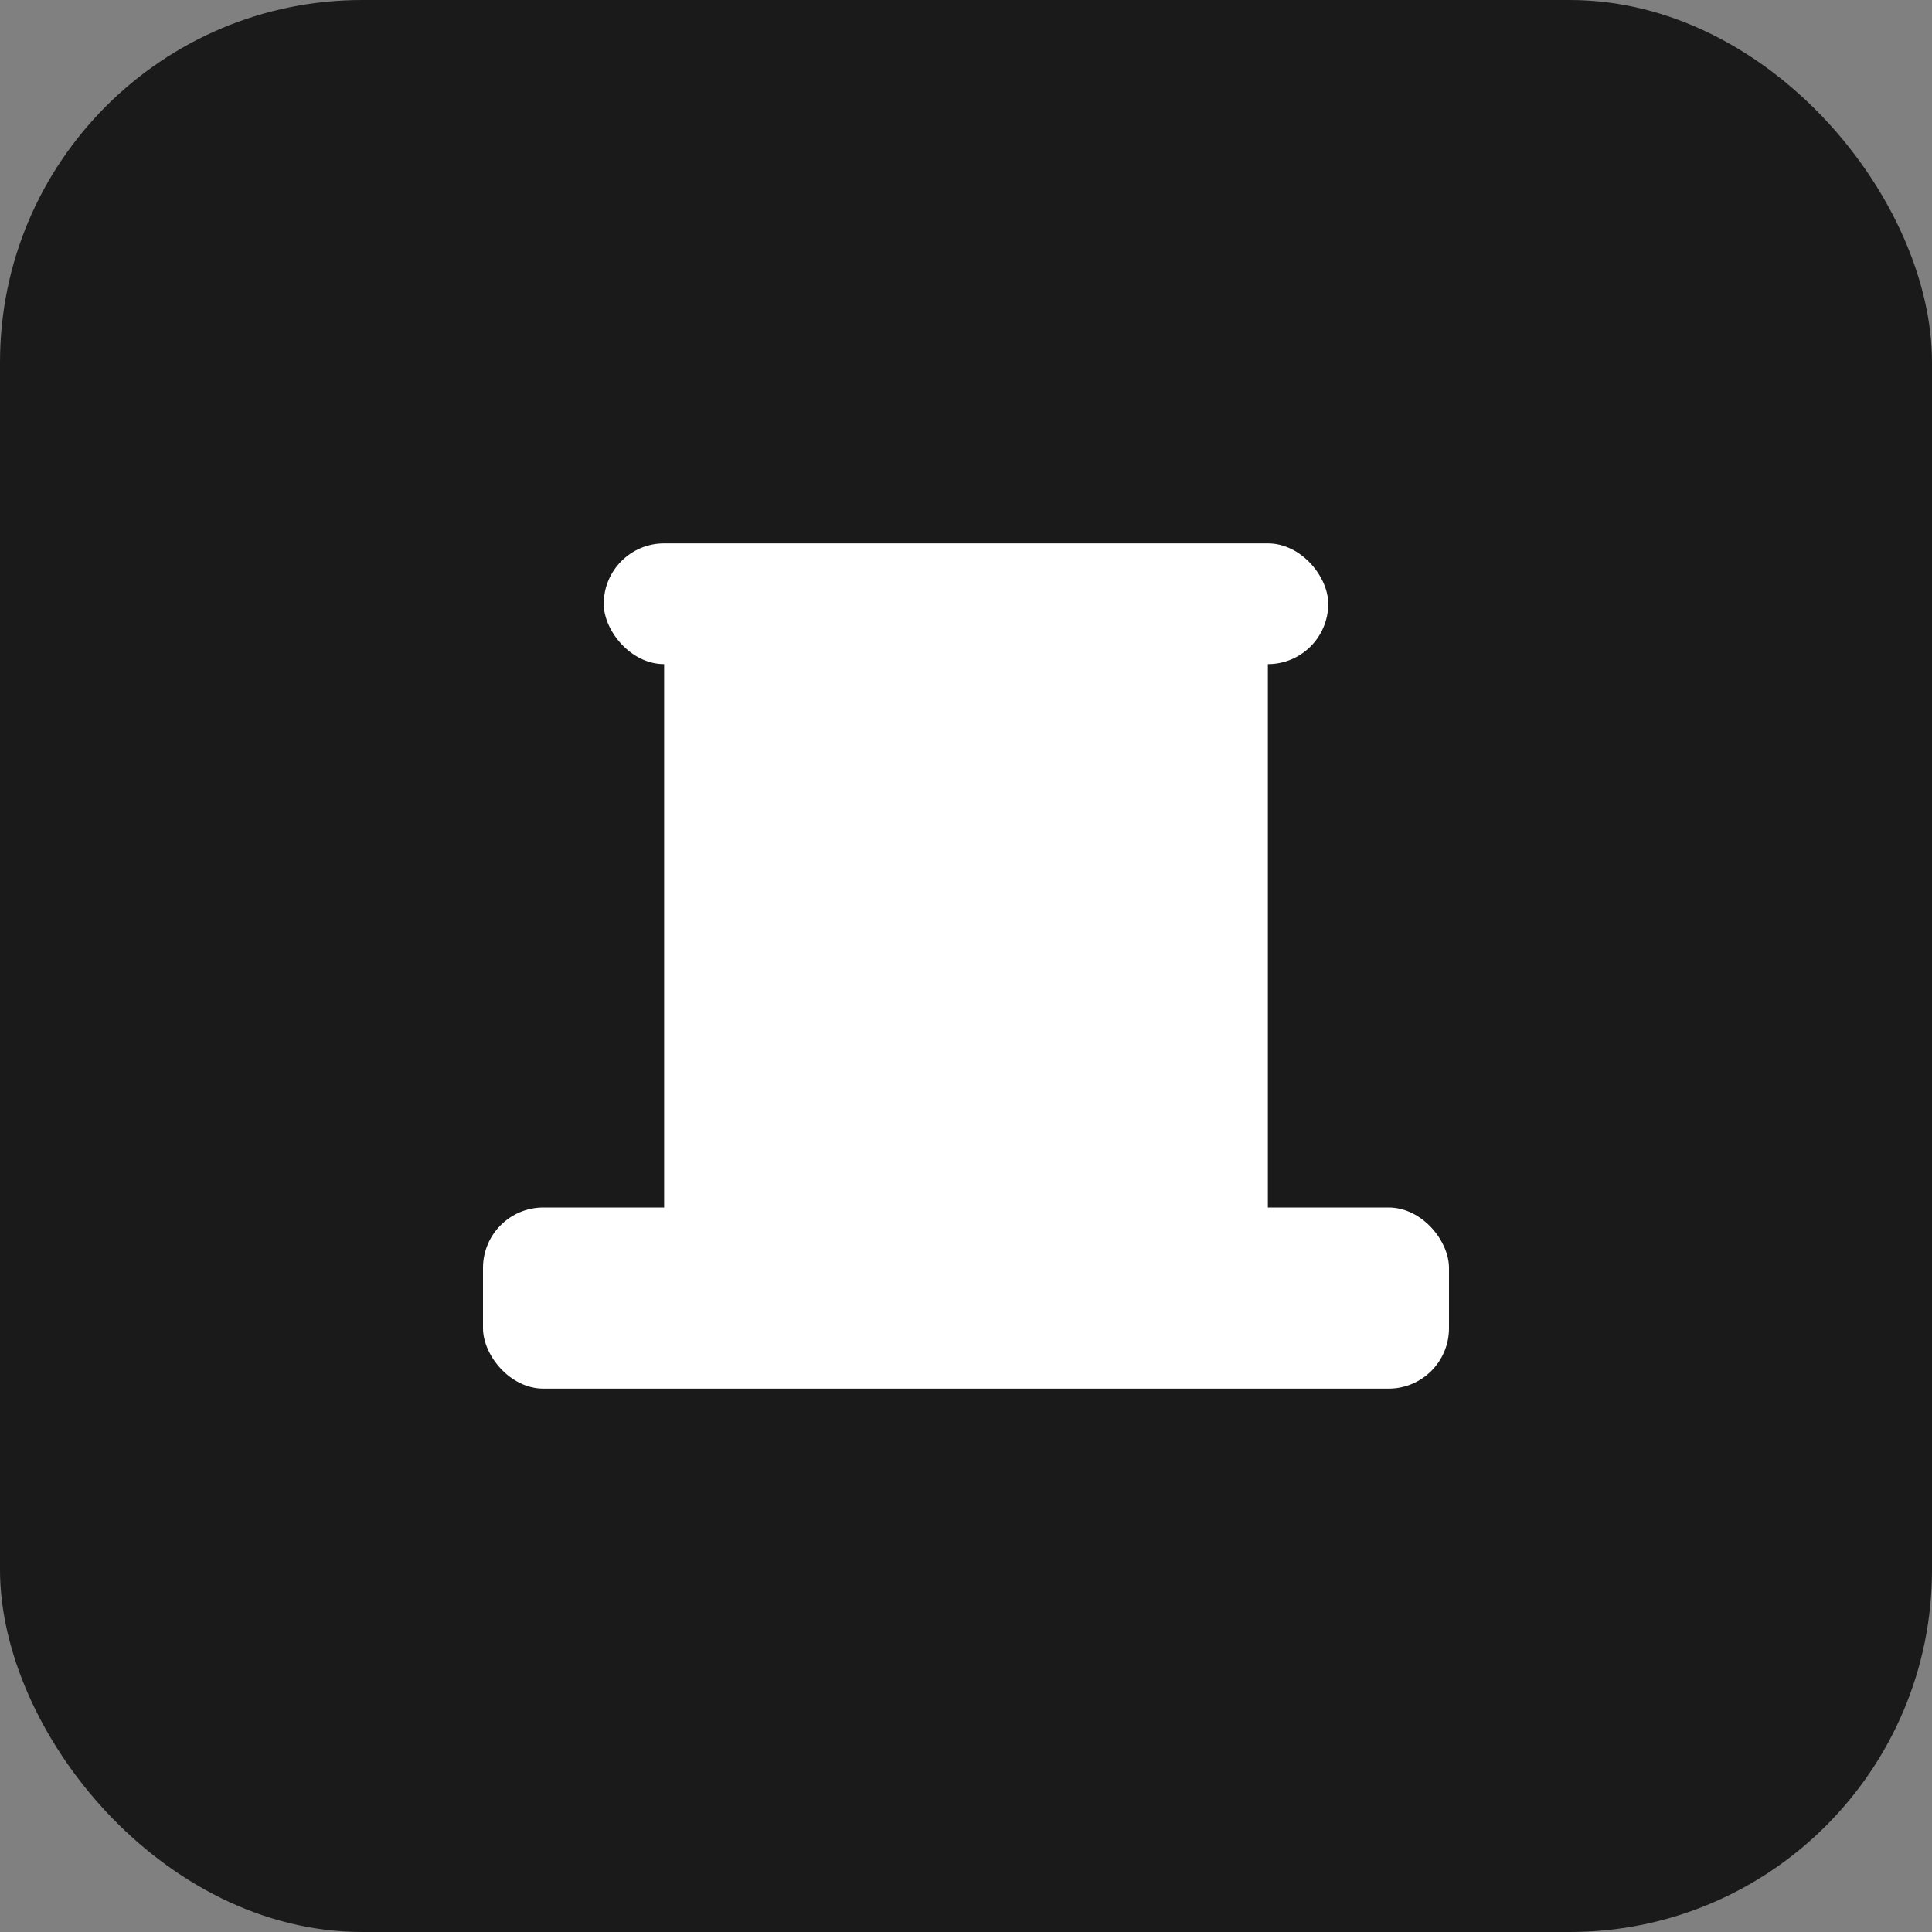 <svg width="32" height="32" viewBox="0 0 32 32" xmlns="http://www.w3.org/2000/svg">
  <rect x="0" y="0" width="32" height="32" fill="#808080" stroke="none"/>
  <rect width="32" height="32" fill="#1a1a1a" rx="6"/>
  <!-- Top hat shape -->
  <rect x="8" y="20" width="16" height="3" fill="white" rx="1"/>
  <rect x="11" y="10" width="10" height="12" fill="white" rx="1"/>
  <rect x="10" y="9" width="12" height="2" fill="white" rx="1"/>
</svg>